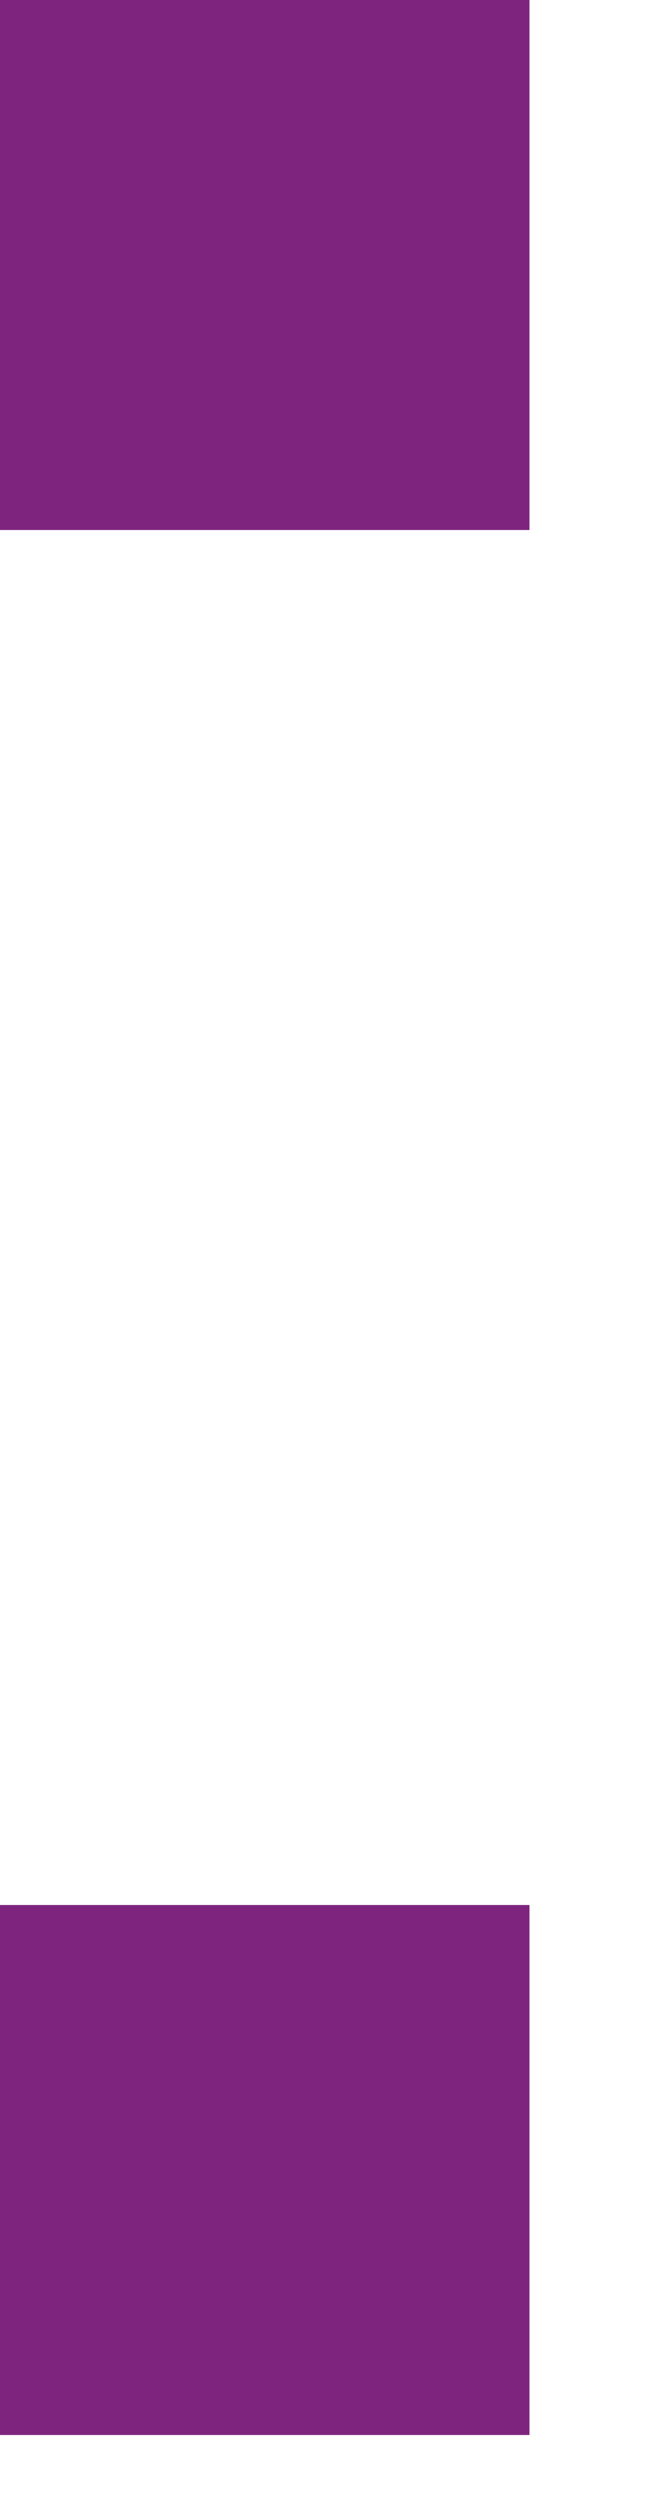 <?xml version="1.0" encoding="UTF-8"?> <svg xmlns="http://www.w3.org/2000/svg" width="4" height="15" viewBox="0 0 4 15" fill="none"><path d="M3.18 11.43V14.61H4.89131e-05V11.43H3.18ZM3.18 -1.51992e-05V3.18H4.89131e-05V-1.51992e-05H3.18Z" fill="#7E247E"></path></svg> 